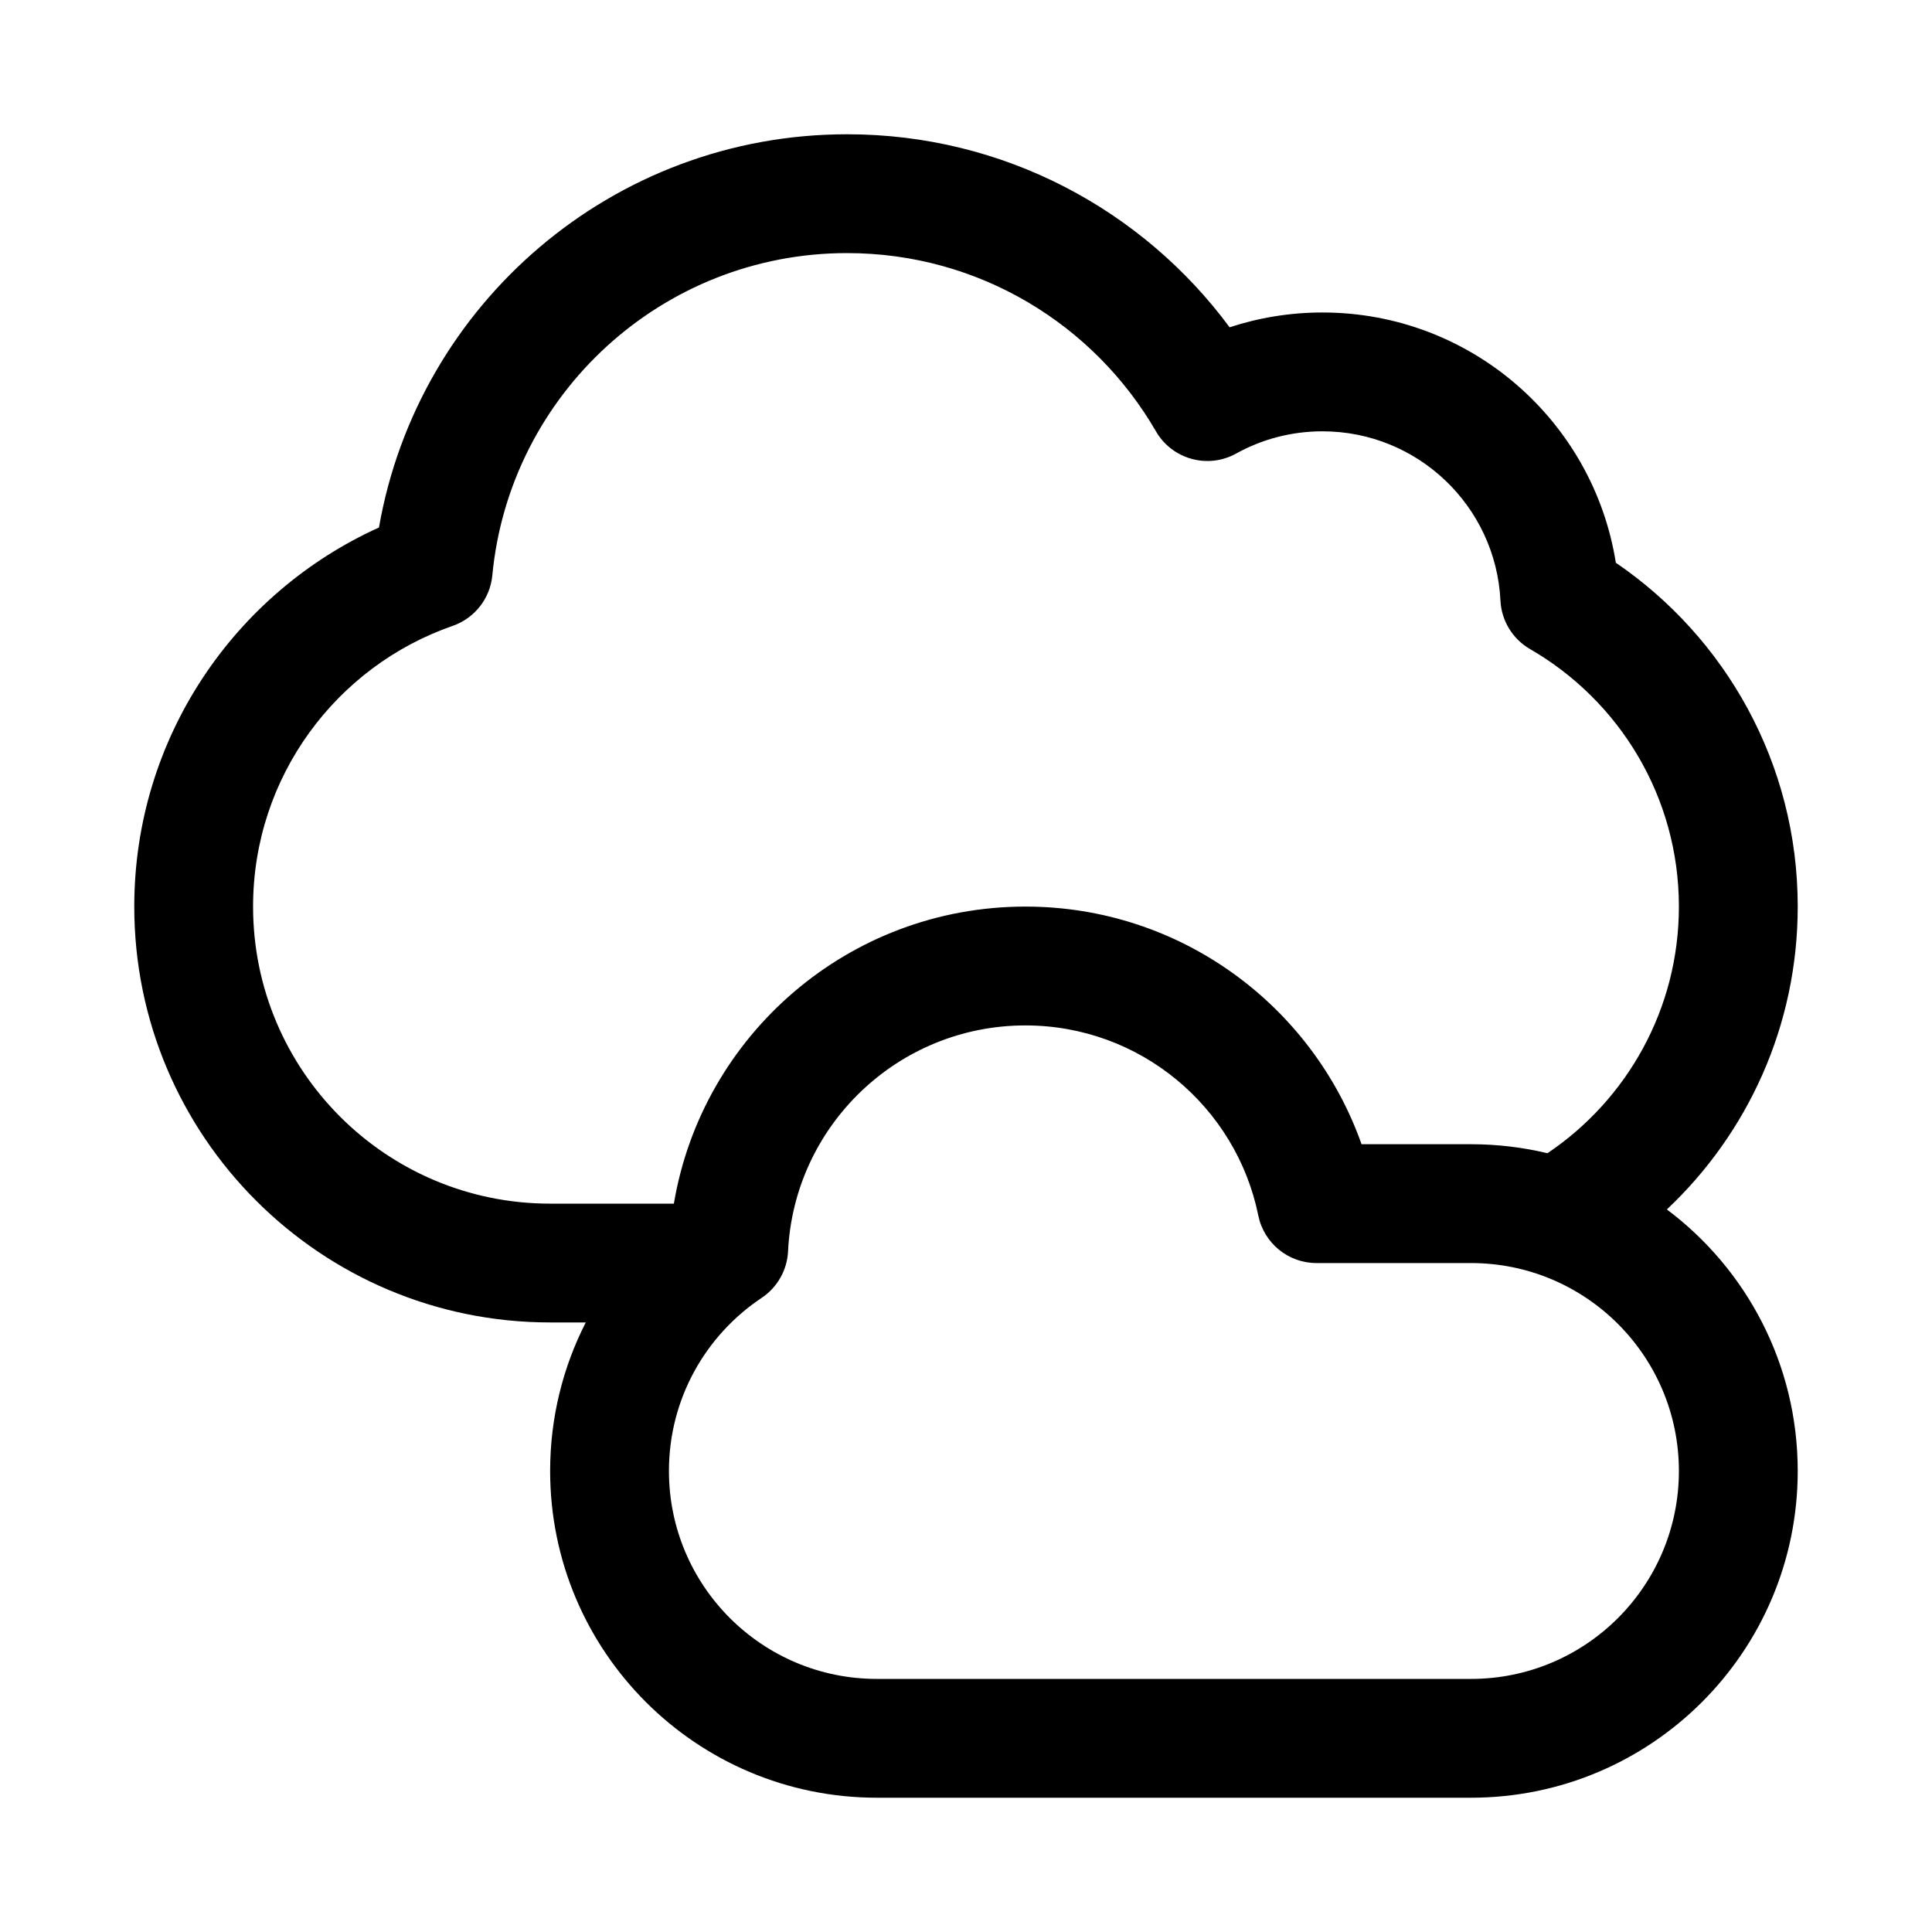 <?xml version="1.0" encoding="UTF-8"?>
<!-- Uploaded to: SVG Repo, www.svgrepo.com, Generator: SVG Repo Mixer Tools -->
<svg fill="#000000" width="800px" height="800px" version="1.1" viewBox="144 144 512 512" xmlns="http://www.w3.org/2000/svg">
 <path d="m585.74 464.51c21.348-20.098 34.676-48.621 34.676-80.258 0-37.895-19.133-71.305-48.203-91.121-5.953-37.59-38.492-66.32-77.75-66.32-8.578 0-16.852 1.379-24.602 3.926-22.922-31.008-59.777-51.156-101.35-51.156-62.148 0-113.77 45-124.08 104.21-38.223 17.285-64.848 55.746-64.848 100.46 0 60.867 49.344 110.21 110.21 110.21h9.445c-6.035 11.809-9.445 25.188-9.445 39.363 0 47.824 38.77 86.59 86.594 86.59h157.44c47.824 0 86.59-38.766 86.59-86.59 0-28.352-13.621-53.516-34.676-69.312zm-217.23-253.44c-49.113 0-89.492 37.492-94.039 85.41-0.582 6.133-4.688 11.363-10.512 13.383-30.809 10.695-52.891 39.984-52.891 74.391 0 43.477 35.242 78.723 78.719 78.723h32.797c7.5-44.684 46.348-78.723 93.156-78.723 41.141 0 76.113 26.289 89.086 62.977h28.996c6.981 0 13.766 0.828 20.27 2.387 21.012-14.137 34.832-38.137 34.832-65.363 0-29.145-15.828-54.609-39.434-68.234-4.633-2.676-7.594-7.519-7.856-12.863-1.23-24.973-21.887-44.855-47.176-44.855-8.32 0-16.098 2.141-22.855 5.887-7.508 4.164-16.965 1.547-21.266-5.883-16.355-28.273-46.887-47.234-81.828-47.234zm-15.668 264.54c1.613-33.328 29.164-59.863 62.898-59.863 30.449 0 55.883 21.625 61.719 50.363 1.488 7.34 7.941 12.613 15.426 12.613h40.938c30.434 0 55.102 24.672 55.102 55.105 0 30.434-24.668 55.102-55.102 55.102h-157.44c-30.434 0-55.105-24.668-55.105-55.102 0-19.121 9.727-35.98 24.574-45.883 4.156-2.773 6.746-7.348 6.992-12.336z" fill-rule="evenodd"/>
</svg>